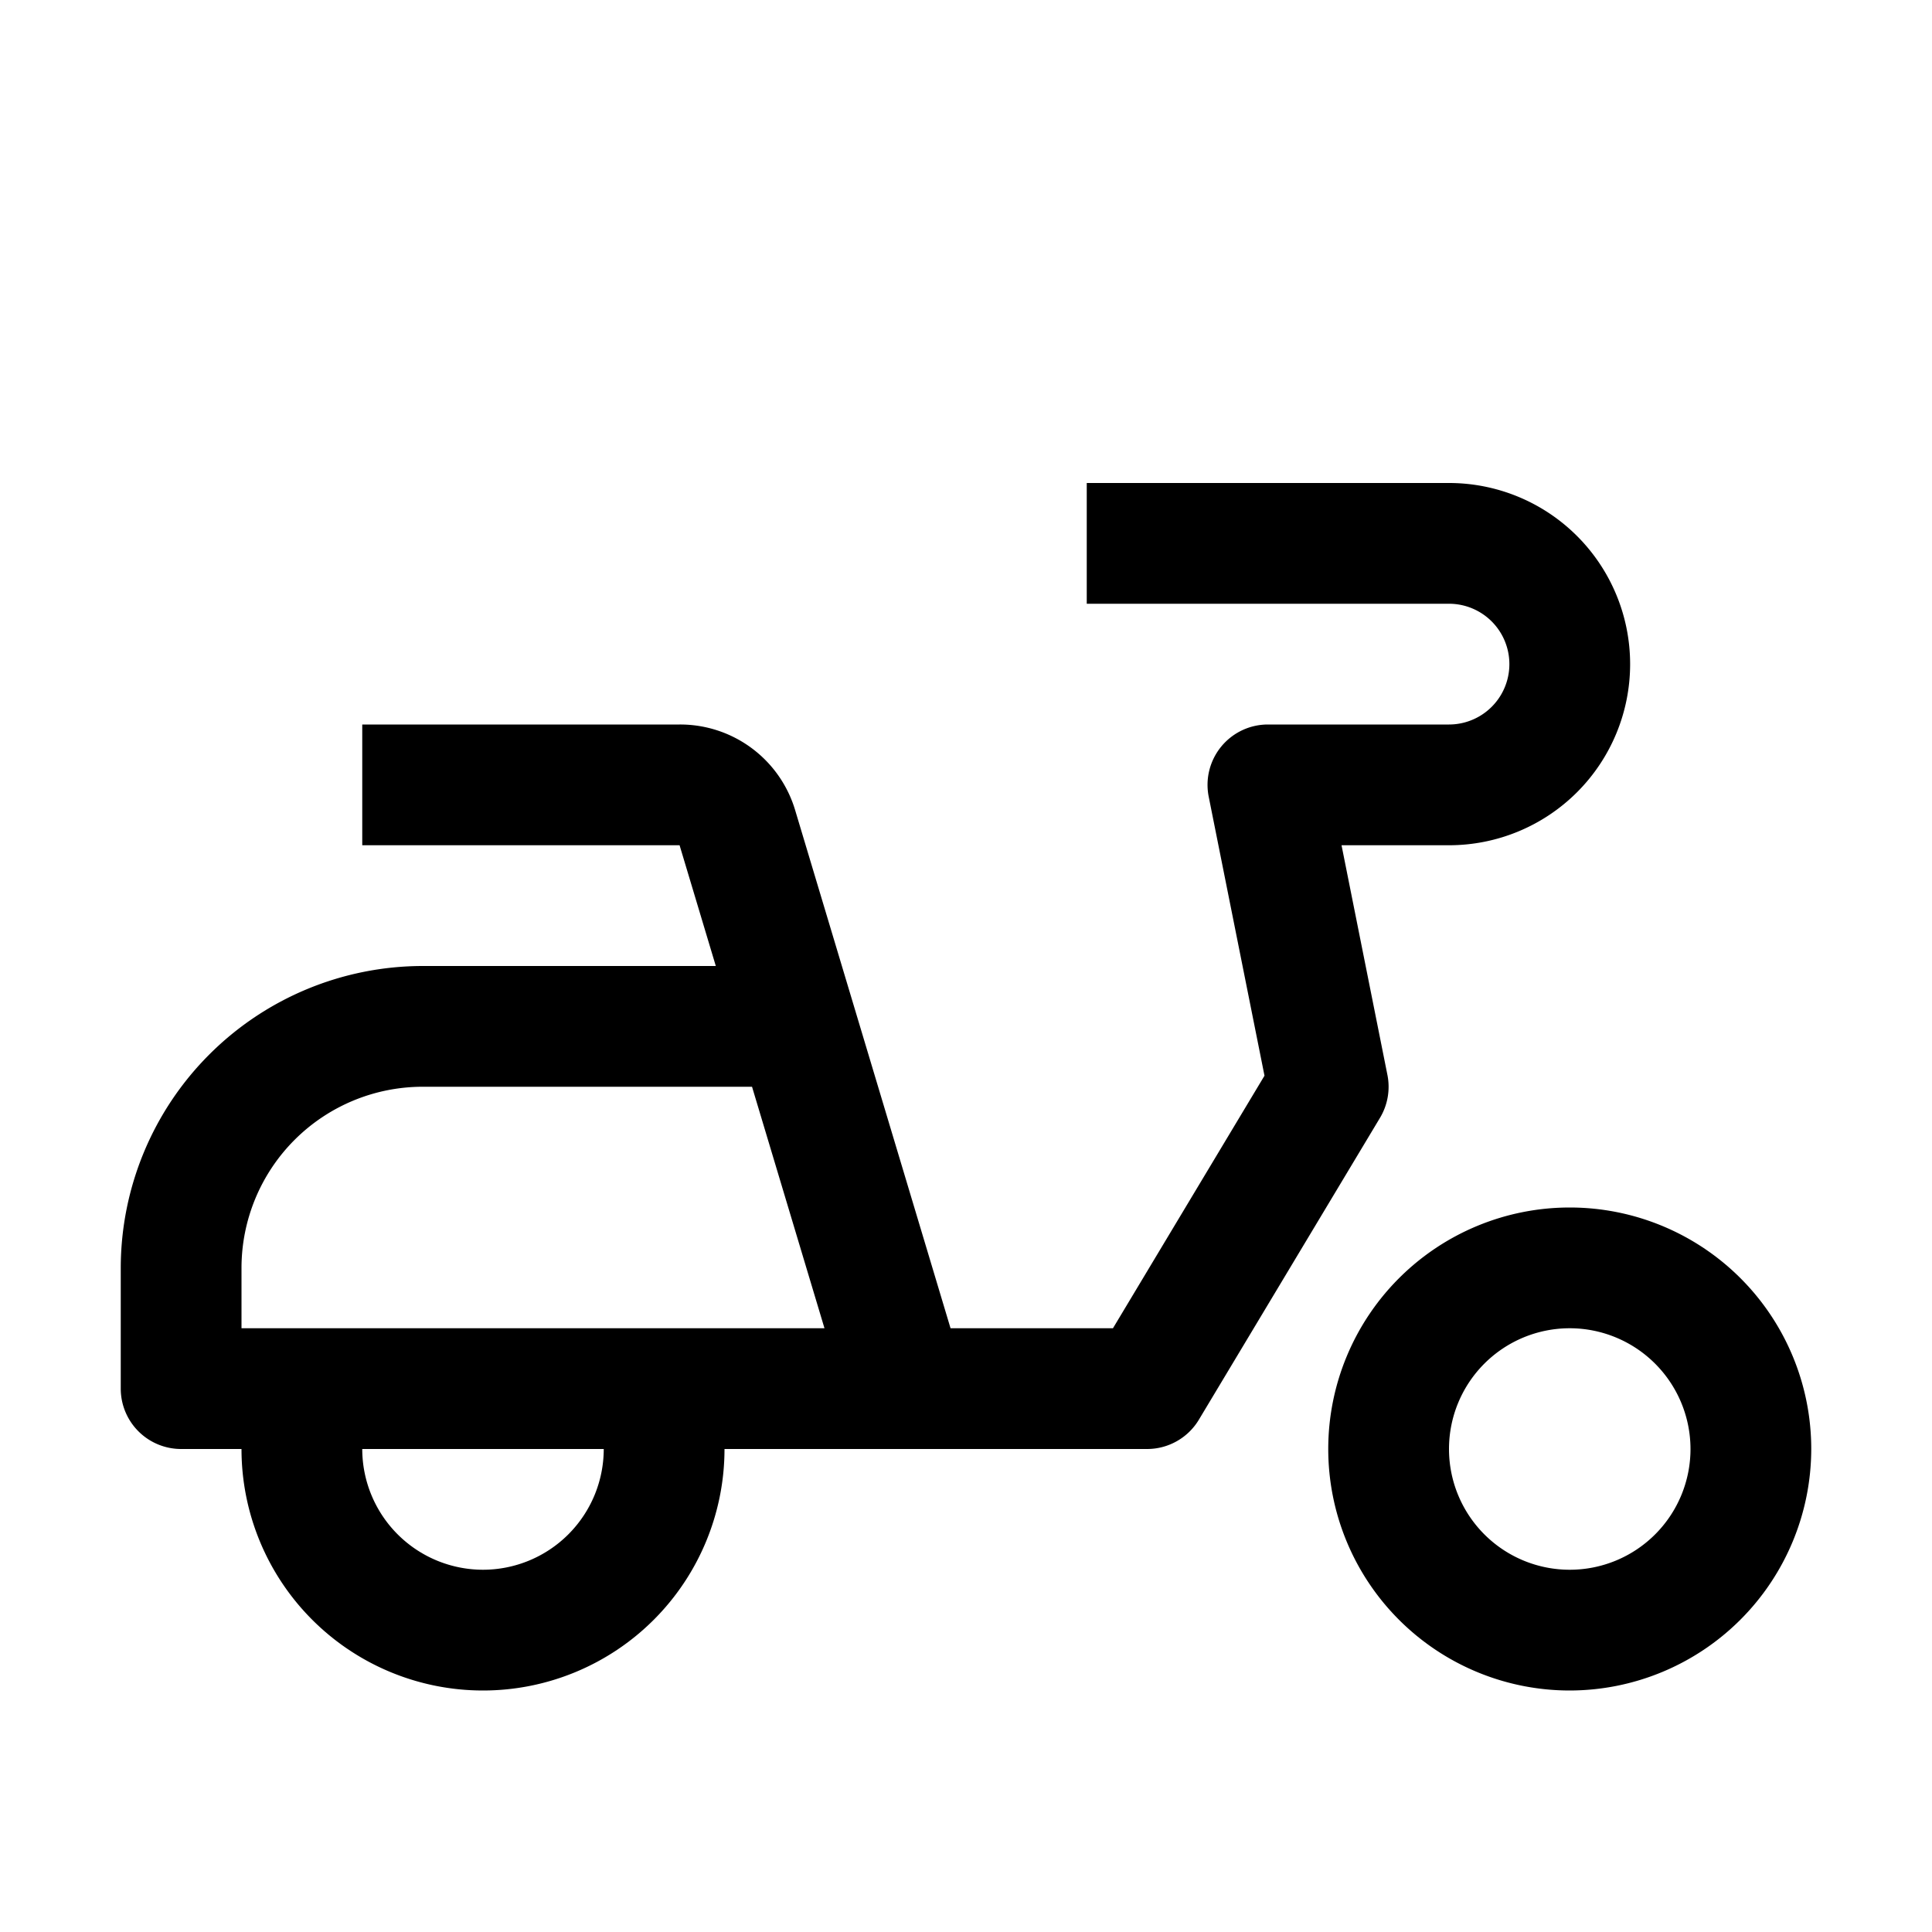 <?xml version="1.0" encoding="utf-8"?><!-- Скачано с сайта svg4.ru / Downloaded from svg4.ru -->
<svg fill="#000000" width="800px" height="800px" viewBox="0 0 32 32" id="icon" xmlns="http://www.w3.org/2000/svg"><defs><style>.cls-1{fill:none;}</style></defs><title>scooter</title><path d="M26,28a4,4,0,1,1,4-4A4.005,4.005,0,0,1,26,28Zm0-6a2,2,0,1,0,2,2A2.002,2.002,0,0,0,26,22Z"/><path d="M24,8H18v2h6a1,1,0,0,1,0,2H21a1,1,0,0,0-.98,1.196l.924,4.621L18.434,22h-2.69l-2.572-8.575A1.988,1.988,0,0,0,11.256,12H6v2h5.256l.6,2H7a5.006,5.006,0,0,0-5,5v2a1,1,0,0,0,1,1H4a4,4,0,0,0,8,0h7a1,1,0,0,0,.857-.485l3-5a1,1,0,0,0,.123-.711L22.22,14H24a3,3,0,0,0,0-6ZM8,26a2.002,2.002,0,0,1-2-2h4A2.002,2.002,0,0,1,8,26ZM4,22V21a3.003,3.003,0,0,1,3-3h5.456l1.2,4Z"/><rect id="_Transparent_Rectangle_" data-name="&lt;Transparent Rectangle&gt;" class="cls-1" width="32" height="32"/></svg>